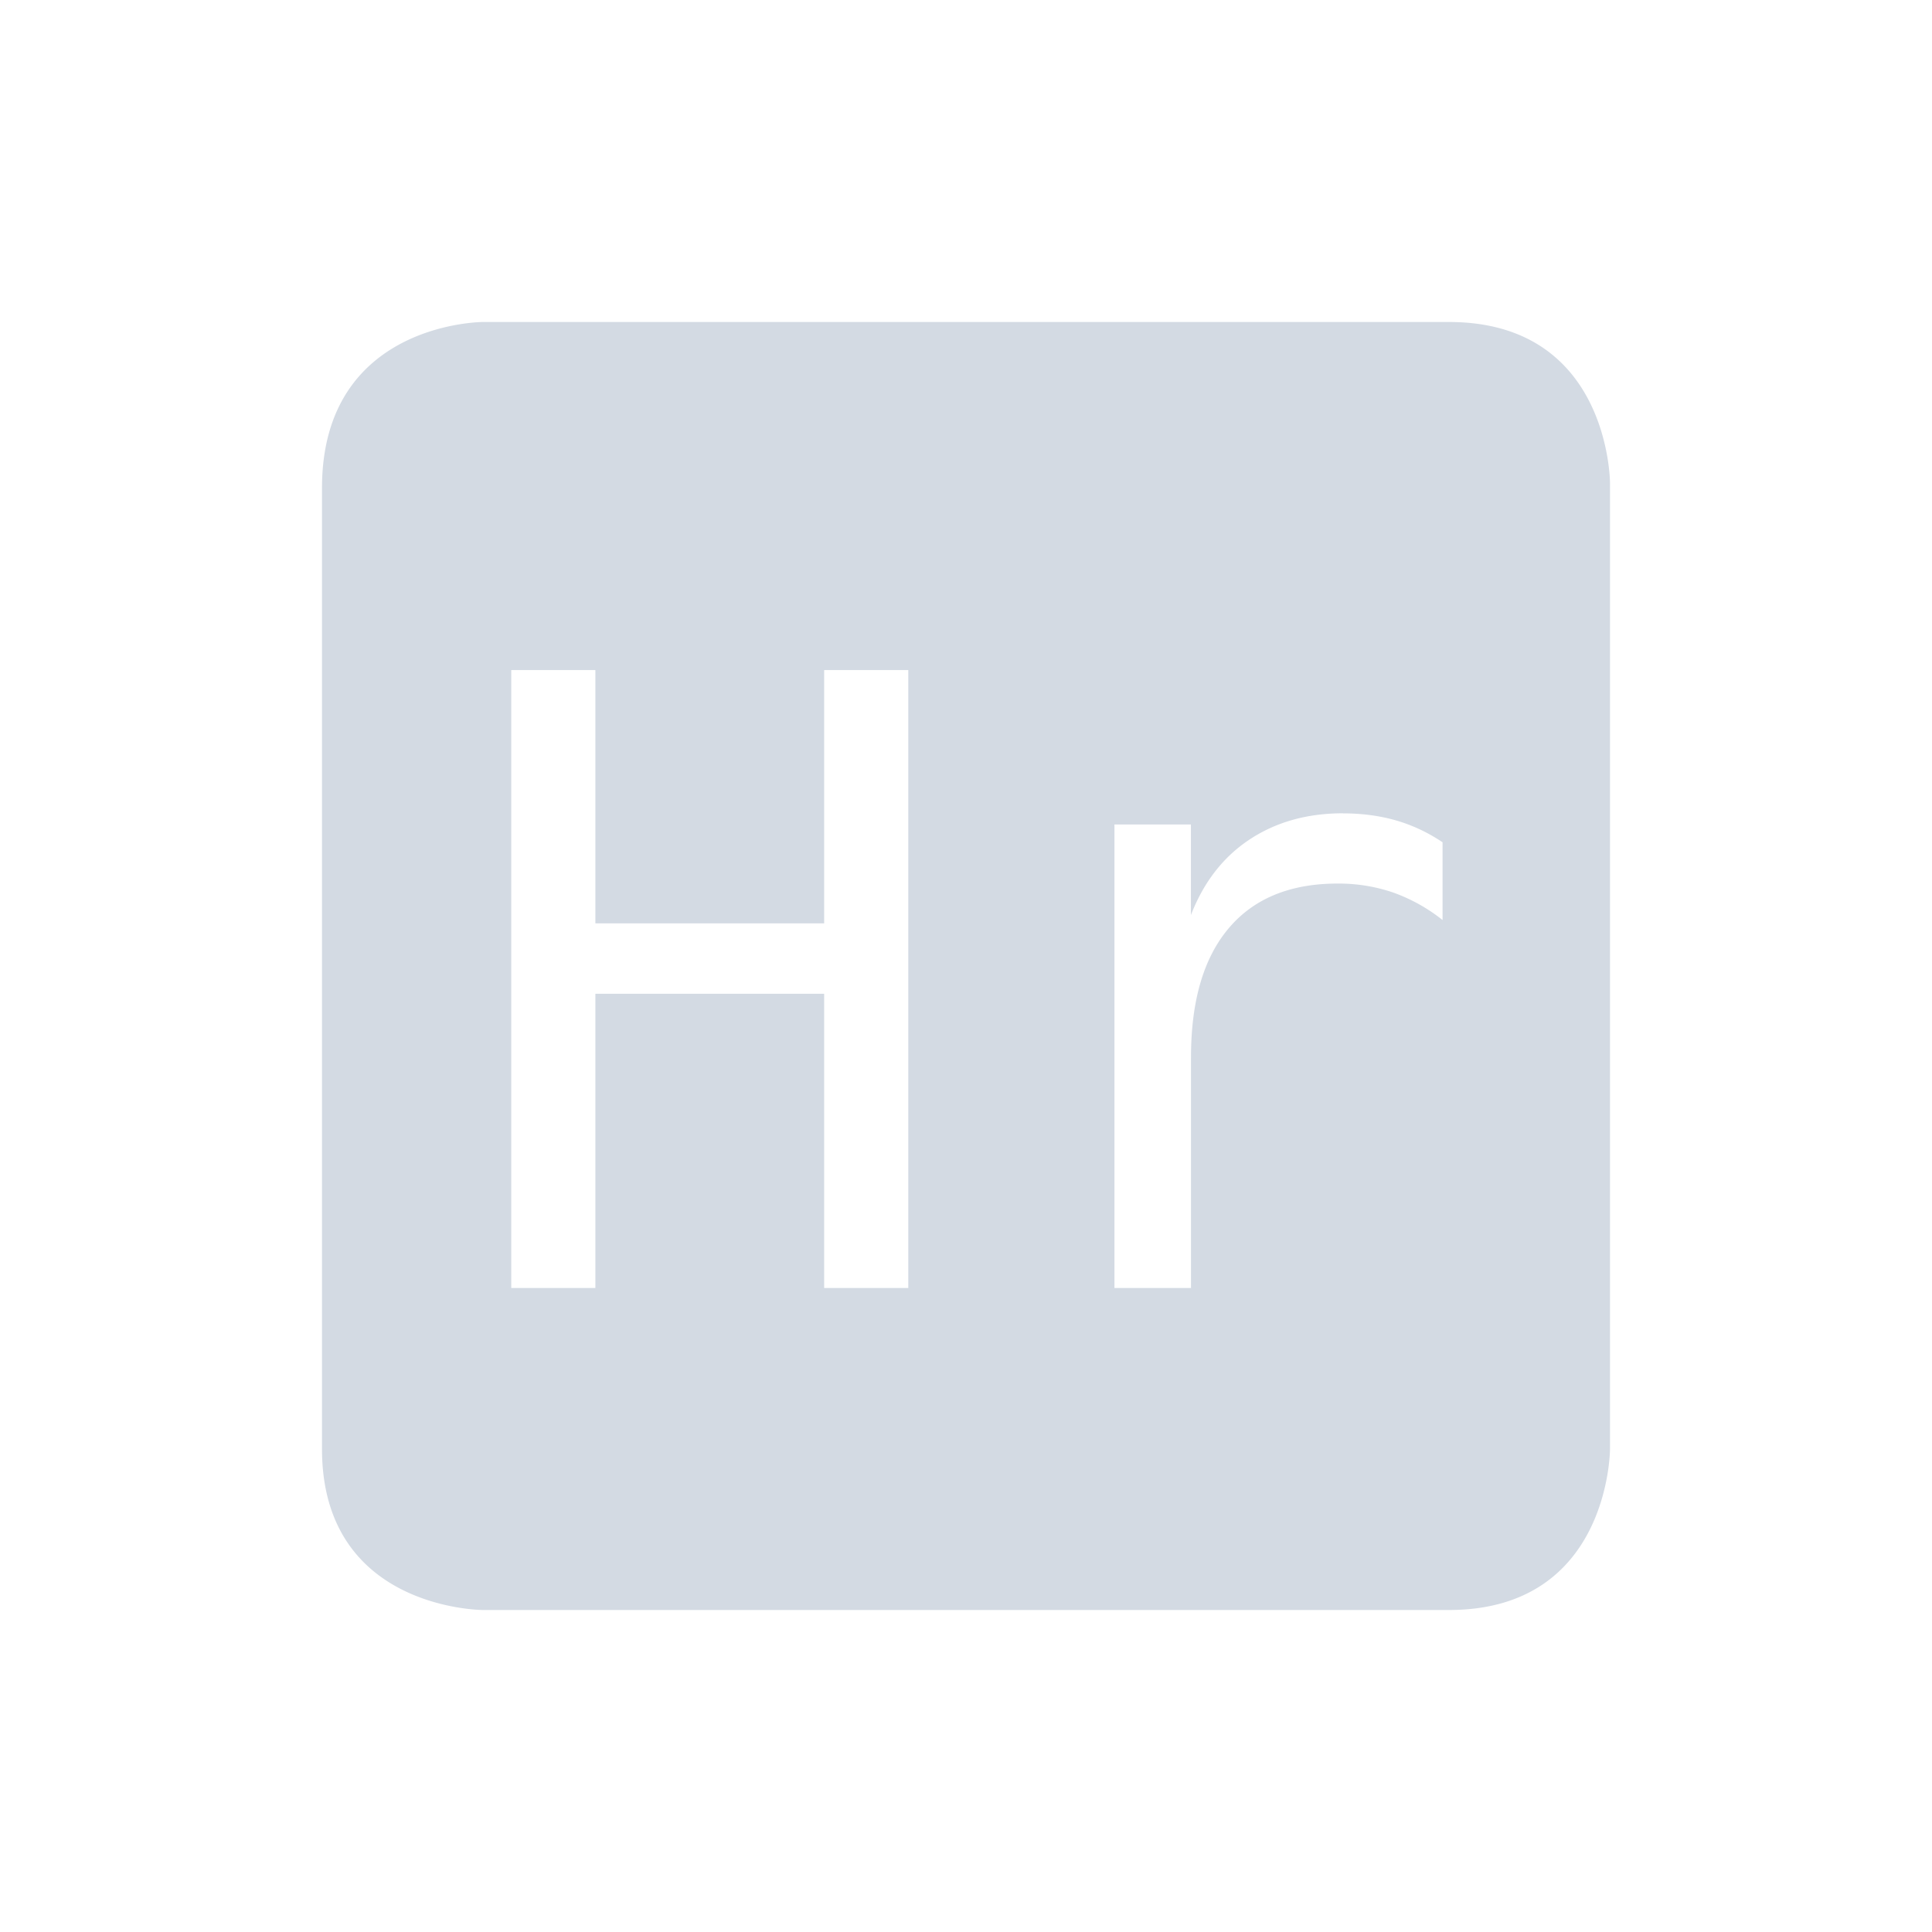 <svg height="24" width="24" xmlns="http://www.w3.org/2000/svg"><path d="M6 4S4 4 4 6.062V18c0 2 2 2 2 2h12c2 0 2-2 2-2V6s0-2-2-2H6zm.351 4.324h1.045v3.146h2.842V8.324h1.045V16h-1.045v-3.655H7.396V16H6.351V8.324zm10.334 1.78c.233 0 .452.029.655.087.202.058.395.148.58.272v.966a2.14 2.14 0 0 0-.617-.343 2.095 2.095 0 0 0-.688-.11c-.59 0-1.042.187-1.353.557-.312.37-.467.904-.467 1.603V16h-.951v-5.758h.95v1.125c.158-.408.4-.72.725-.936.33-.219.717-.328 1.166-.328z" color="#d3dae3" fill="#d3dae3"/></svg>